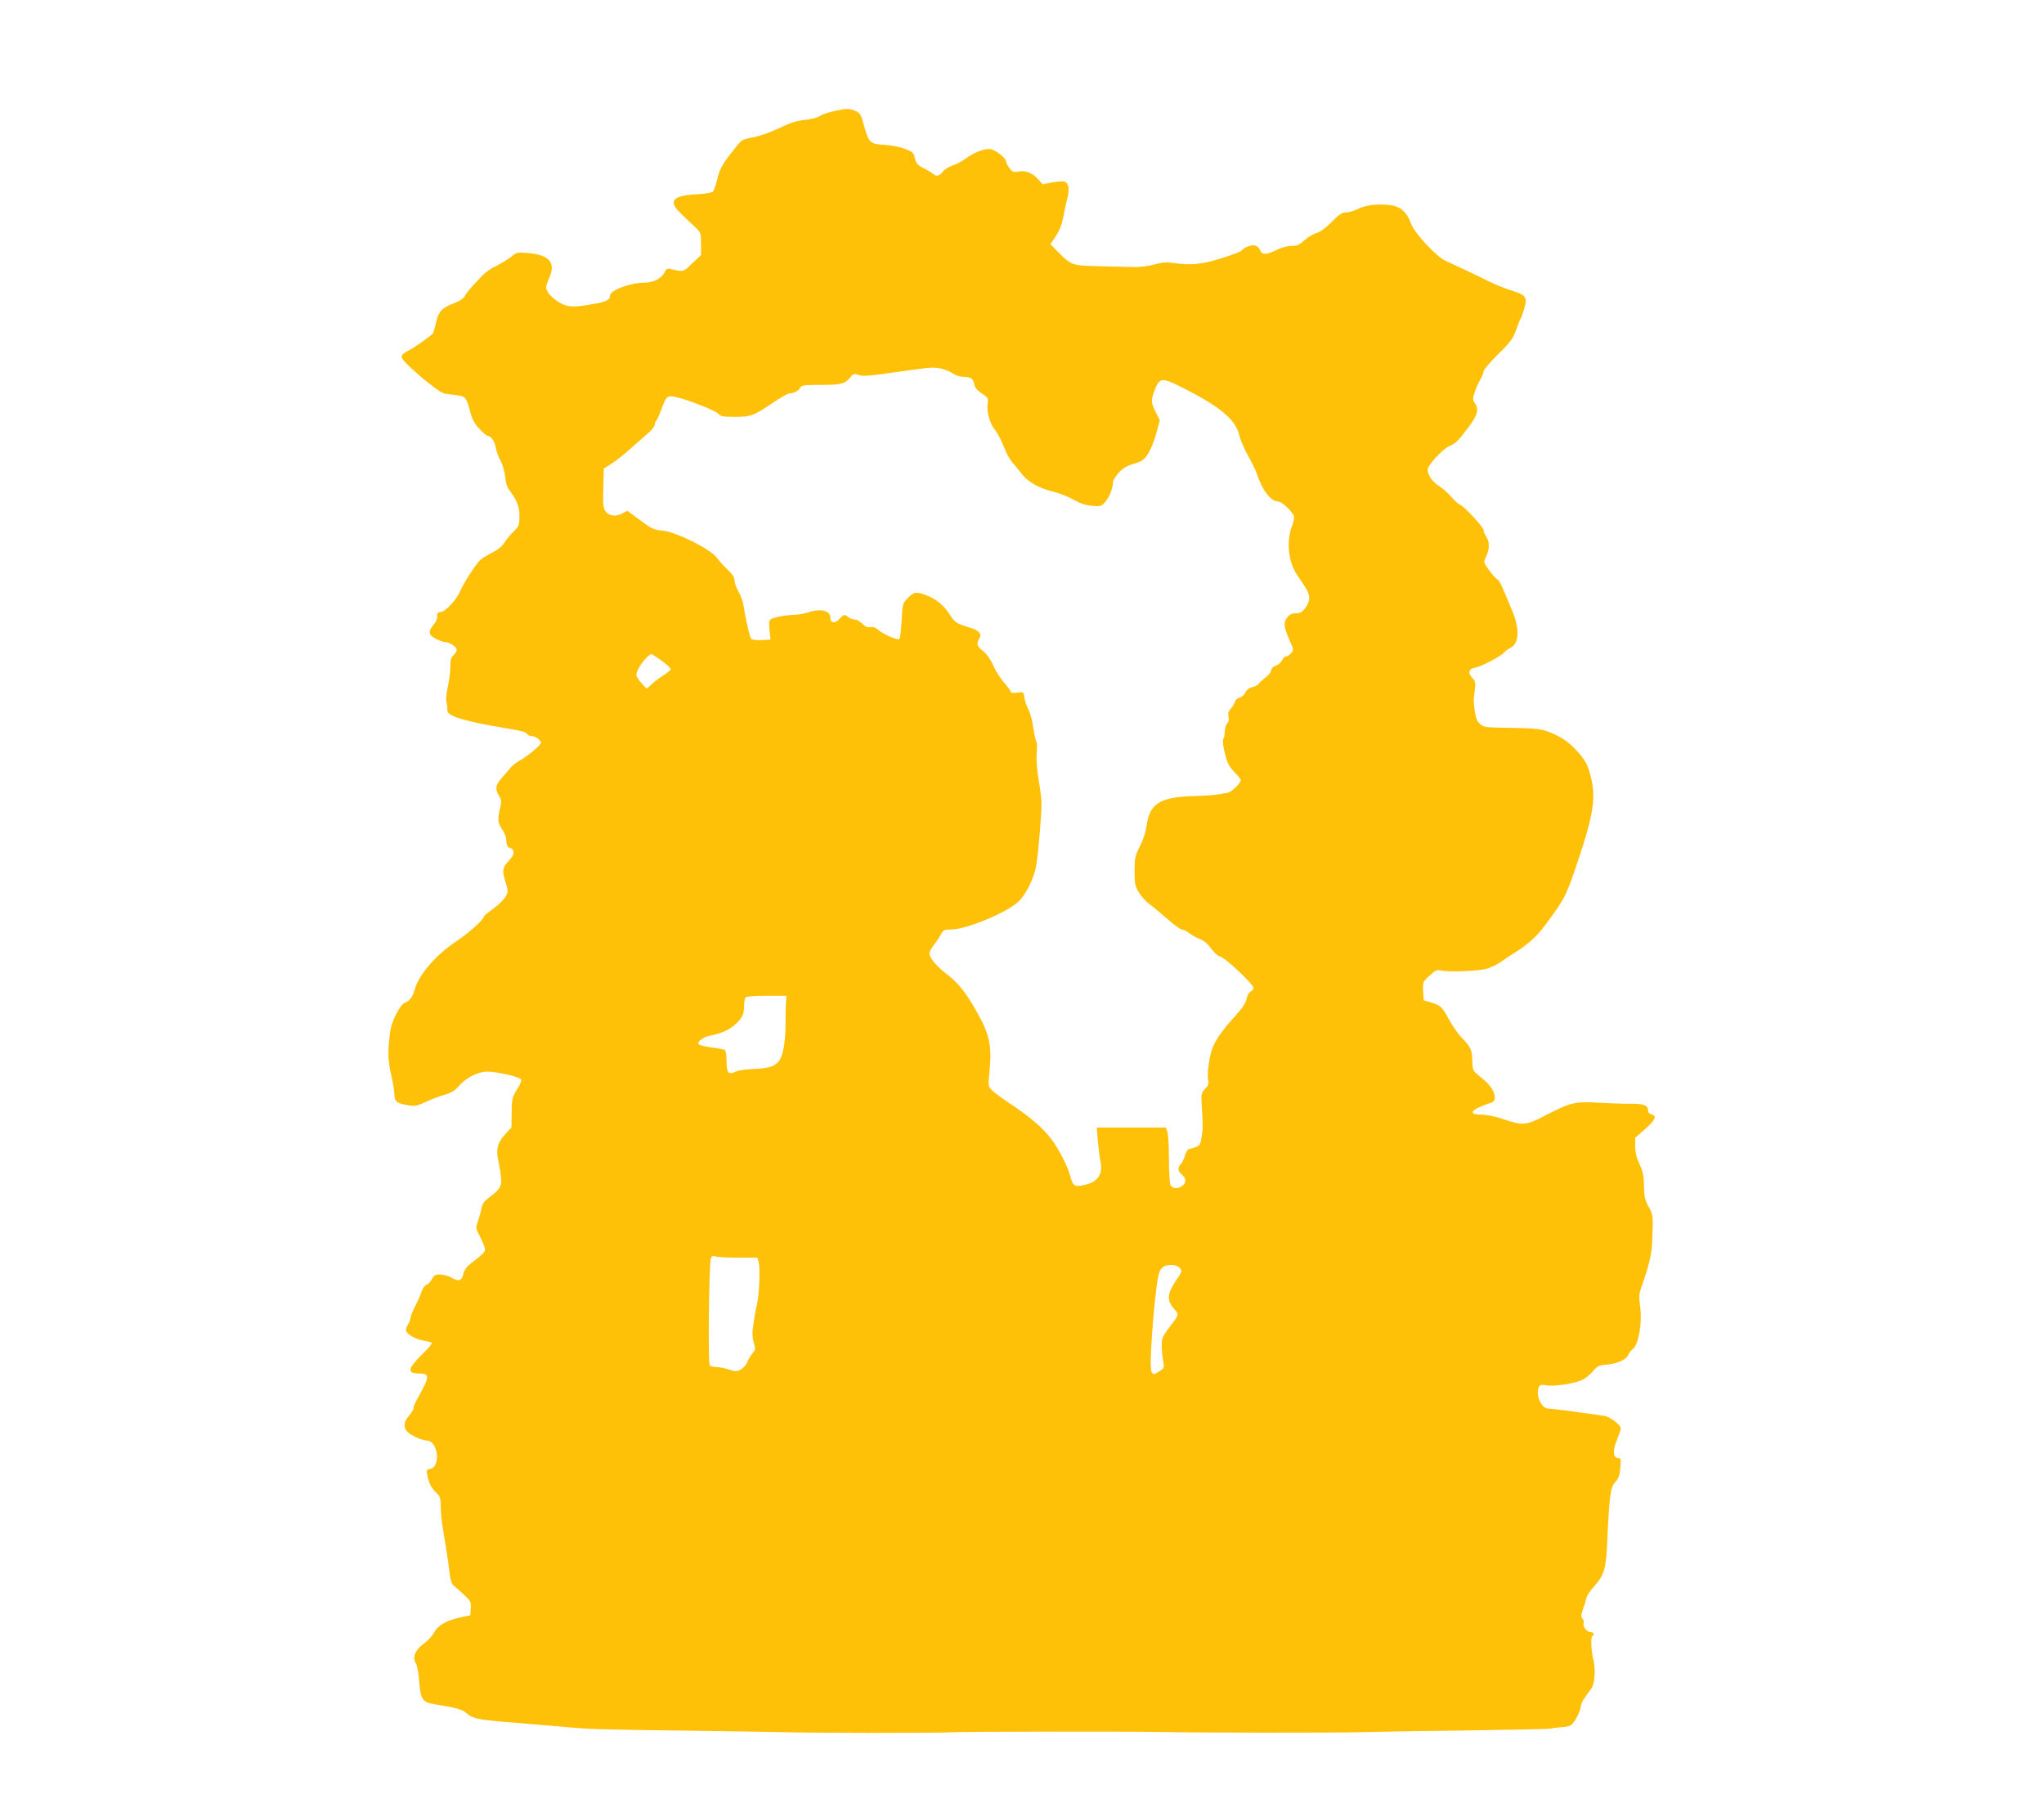 <?xml version="1.0" standalone="no"?>
<!DOCTYPE svg PUBLIC "-//W3C//DTD SVG 20010904//EN"
 "http://www.w3.org/TR/2001/REC-SVG-20010904/DTD/svg10.dtd">
<svg version="1.0" xmlns="http://www.w3.org/2000/svg"
 width="1280pt" height="1129pt" viewBox="0 0 1280 1129"
 preserveAspectRatio="xMidYMid meet">
<g transform="translate(0,1129) scale(0.1,-0.1)"
fill="#ffc107" stroke="none">
<path d="M5223 10594 c-35 -7 -75 -21 -90 -31 -14 -10 -56 -20 -92 -24 -49 -4
-90 -17 -161 -51 -54 -26 -123 -50 -159 -57 -35 -6 -70 -16 -78 -23 -9 -7 -42
-48 -75 -90 -47 -62 -62 -91 -75 -145 -9 -38 -21 -74 -28 -81 -8 -9 -43 -15
-94 -18 -159 -7 -191 -42 -108 -120 23 -23 61 -59 85 -81 42 -40 42 -41 42
-110 l0 -70 -56 -53 c-59 -56 -50 -54 -140 -33 -14 3 -23 -2 -32 -21 -18 -39
-69 -66 -127 -66 -89 0 -215 -48 -215 -81 0 -27 -22 -38 -106 -53 -124 -22
-160 -20 -209 9 -49 28 -85 69 -85 95 0 10 9 39 21 64 40 91 -1 139 -129 151
-71 7 -75 6 -110 -22 -20 -16 -63 -42 -94 -58 -32 -15 -69 -41 -83 -56 -15
-15 -43 -46 -63 -67 -21 -22 -44 -51 -51 -65 -9 -17 -33 -33 -71 -47 -74 -28
-95 -51 -110 -122 -7 -31 -16 -60 -19 -65 -12 -16 -117 -91 -158 -111 -32 -17
-40 -26 -36 -42 9 -33 228 -218 266 -224 17 -3 53 -8 79 -11 54 -7 58 -12 83
-105 13 -49 28 -76 59 -107 22 -24 45 -43 52 -43 20 0 42 -34 49 -75 4 -22 17
-58 30 -80 12 -22 25 -66 28 -99 4 -38 13 -69 26 -85 47 -59 65 -105 64 -165
-1 -55 -4 -63 -38 -95 -20 -20 -46 -52 -58 -71 -14 -22 -41 -44 -74 -60 -28
-14 -61 -34 -74 -45 -27 -24 -107 -147 -126 -194 -23 -55 -91 -129 -122 -133
-21 -2 -25 -8 -23 -26 2 -13 -7 -35 -22 -53 -37 -43 -33 -65 14 -89 21 -11 46
-20 55 -20 28 0 75 -30 75 -48 0 -10 -9 -25 -20 -35 -16 -13 -20 -29 -20 -72
0 -31 -7 -88 -16 -126 -9 -42 -13 -81 -8 -97 4 -15 6 -36 5 -48 -4 -37 102
-70 369 -114 99 -17 119 -22 131 -36 6 -8 21 -14 34 -14 12 0 30 -10 41 -21
19 -21 19 -22 -31 -66 -27 -24 -67 -53 -88 -64 -21 -11 -48 -32 -60 -46 -12
-15 -36 -43 -53 -62 -41 -47 -45 -69 -21 -110 18 -29 19 -39 8 -83 -16 -71
-14 -91 14 -132 14 -20 25 -48 25 -61 0 -33 10 -55 25 -55 8 0 17 -9 20 -20 5
-15 -3 -32 -29 -60 -41 -45 -43 -61 -19 -137 16 -51 16 -56 0 -86 -10 -18 -44
-52 -77 -76 -33 -24 -60 -46 -60 -50 0 -18 -95 -104 -171 -154 -128 -85 -234
-207 -261 -300 -13 -49 -34 -76 -66 -88 -26 -10 -79 -113 -87 -169 -18 -123
-17 -188 4 -277 11 -50 21 -106 21 -126 0 -44 15 -56 82 -67 48 -8 59 -6 113
20 33 15 85 35 116 44 41 11 66 26 88 51 50 58 123 95 184 95 59 -1 191 -30
208 -47 7 -7 1 -26 -23 -64 -31 -51 -33 -60 -34 -146 l-1 -92 -40 -44 c-47
-51 -58 -92 -43 -162 6 -28 14 -73 17 -102 6 -60 -2 -76 -70 -128 -36 -27 -48
-44 -52 -73 -4 -20 -14 -56 -22 -79 -14 -39 -14 -44 5 -80 11 -21 26 -53 33
-72 14 -37 12 -40 -85 -114 -22 -17 -39 -40 -43 -58 -9 -48 -28 -56 -72 -31
-21 12 -55 22 -75 22 -29 0 -38 -5 -51 -29 -8 -16 -24 -32 -34 -36 -11 -3 -25
-22 -31 -43 -7 -20 -25 -62 -41 -93 -16 -31 -29 -64 -29 -73 0 -9 -7 -28 -16
-41 -9 -14 -14 -32 -10 -40 8 -23 63 -52 112 -60 24 -3 46 -10 48 -14 3 -4
-22 -34 -55 -66 -96 -94 -103 -125 -25 -125 70 0 69 -18 -15 -167 -10 -18 -19
-41 -19 -49 0 -9 -14 -32 -31 -51 -32 -37 -34 -72 -6 -100 23 -22 92 -53 119
-53 72 0 91 -168 20 -178 -20 -3 -22 -7 -16 -40 9 -48 26 -81 58 -111 22 -21
26 -33 26 -84 0 -33 6 -97 14 -141 19 -112 34 -210 42 -280 4 -38 13 -64 24
-73 10 -8 39 -34 65 -58 43 -40 46 -47 43 -86 l-3 -43 -55 -12 c-92 -19 -147
-50 -170 -94 -11 -21 -40 -53 -65 -71 -54 -39 -74 -86 -52 -121 9 -13 18 -63
22 -116 9 -112 21 -131 91 -142 150 -25 181 -34 209 -60 30 -28 74 -38 215
-50 63 -5 194 -16 290 -24 96 -9 204 -18 240 -20 36 -3 301 -9 590 -12 289 -4
577 -8 640 -10 197 -6 960 -6 1055 -1 90 5 1063 6 1315 2 262 -5 1067 -6 1255
-1 105 3 413 8 685 11 272 4 498 9 502 11 3 2 32 6 64 9 46 3 62 9 76 27 23
29 48 85 48 108 0 9 11 32 25 51 13 19 32 45 41 57 20 28 27 119 13 174 -14
55 -19 147 -8 153 16 10 10 25 -10 25 -23 0 -52 36 -44 56 3 8 0 21 -7 29 -10
12 -10 24 3 58 8 23 18 55 21 70 4 16 24 47 46 71 65 70 77 110 85 281 13 293
20 344 50 375 21 22 28 41 32 89 5 52 3 61 -11 61 -35 0 -39 42 -12 110 14 35
26 69 26 76 0 21 -68 73 -102 78 -102 16 -329 46 -352 46 -46 0 -85 95 -57
139 6 10 19 12 46 7 48 -9 180 11 226 35 20 10 49 34 65 54 26 31 35 36 91 41
66 7 120 32 130 62 3 9 17 26 30 37 35 30 58 164 44 264 -9 66 -7 82 11 131
39 108 61 196 64 265 7 173 7 178 -22 229 -23 42 -28 62 -29 130 -1 65 -7 92
-28 137 -19 40 -27 72 -27 111 l0 54 65 57 c64 58 73 80 34 90 -11 3 -19 14
-19 26 0 30 -31 41 -107 40 -37 -1 -125 2 -195 6 -155 9 -181 3 -336 -77 -129
-67 -142 -68 -279 -22 -39 13 -94 24 -122 24 -75 0 -78 22 -6 52 22 9 50 20
63 23 45 13 21 89 -45 143 -21 18 -46 38 -55 47 -13 11 -18 31 -18 73 -1 66
-9 85 -68 146 -23 24 -58 75 -78 112 -42 79 -52 89 -114 107 l-45 14 -3 57
c-3 56 -2 58 40 97 37 34 47 38 73 32 38 -10 205 -5 271 8 28 5 72 25 100 44
27 19 62 43 78 52 89 55 150 109 202 180 125 168 133 184 210 416 90 270 107
377 80 497 -22 93 -37 122 -103 191 -37 39 -75 66 -126 90 -79 36 -103 39
-309 42 -127 2 -138 4 -161 25 -17 16 -26 38 -31 75 -9 72 -9 66 -1 130 7 52
5 60 -14 81 -32 34 -24 59 19 66 38 7 160 71 181 96 7 8 25 22 40 29 52 27 56
115 11 225 -70 170 -81 194 -95 202 -9 4 -32 30 -52 58 -34 46 -35 51 -22 77
25 49 27 97 6 129 -10 16 -19 36 -19 46 0 18 -131 158 -148 158 -5 0 -29 21
-52 47 -22 26 -57 56 -76 68 -41 25 -74 70 -74 103 0 28 92 129 135 148 42 19
53 29 118 115 61 80 70 116 42 156 -13 18 -13 27 -1 64 7 24 23 60 34 79 12
19 22 43 22 54 0 10 41 58 91 108 78 76 94 98 113 151 12 34 25 68 29 74 5 7
15 35 23 63 20 69 10 83 -78 110 -40 13 -102 37 -138 55 -36 18 -105 52 -155
75 -49 23 -106 49 -125 58 -57 28 -189 169 -212 228 -30 79 -67 111 -134 120
-77 9 -153 0 -202 -25 -23 -12 -55 -21 -72 -21 -25 0 -44 -12 -90 -59 -37 -38
-72 -63 -95 -70 -20 -5 -54 -26 -76 -45 -32 -30 -47 -36 -82 -36 -27 0 -63
-10 -93 -25 -63 -32 -92 -32 -103 -1 -5 13 -20 26 -32 29 -22 6 -72 -14 -84
-32 -3 -6 -58 -27 -123 -47 -123 -40 -200 -47 -307 -30 -38 6 -66 4 -115 -10
-38 -10 -92 -17 -130 -16 -36 1 -133 3 -216 5 -171 4 -174 5 -258 89 l-48 49
25 37 c31 44 46 82 57 142 5 25 15 72 23 104 16 63 10 99 -17 109 -8 3 -42 1
-76 -5 l-60 -12 -33 36 c-35 38 -80 53 -126 43 -24 -5 -32 -1 -50 23 -12 17
-21 35 -21 42 0 20 -63 70 -96 76 -36 7 -107 -21 -161 -62 -18 -14 -54 -32
-79 -41 -25 -8 -52 -26 -61 -39 -17 -26 -42 -31 -61 -12 -7 7 -31 21 -54 33
-44 21 -53 33 -62 77 -5 21 -17 31 -61 47 -30 11 -86 22 -124 24 -95 5 -100
10 -136 140 -14 51 -20 60 -50 73 -40 16 -50 16 -132 -2z m682 -1615 c22 -6
52 -20 67 -30 15 -11 43 -19 66 -19 43 0 58 -12 64 -50 2 -15 18 -35 46 -53
39 -26 42 -32 37 -60 -9 -48 12 -128 46 -169 16 -21 41 -68 55 -105 14 -38 38
-81 53 -98 15 -16 40 -47 55 -67 39 -53 111 -95 196 -115 41 -10 101 -33 133
-52 41 -23 75 -35 116 -38 55 -5 58 -4 84 26 25 30 47 87 47 123 0 10 16 36
35 57 26 29 51 44 95 57 53 16 64 24 90 64 16 25 39 82 51 127 l22 81 -28 56
c-28 57 -28 71 -3 136 29 75 44 77 161 19 244 -122 345 -205 367 -303 7 -28
31 -86 55 -128 24 -43 49 -94 56 -115 34 -104 87 -173 133 -173 22 0 88 -61
99 -92 3 -9 -3 -39 -14 -67 -34 -90 -21 -218 30 -295 14 -21 38 -57 53 -80 35
-51 35 -90 2 -133 -20 -26 -32 -33 -59 -33 -25 0 -39 -7 -55 -27 -24 -31 -21
-58 17 -146 25 -55 25 -58 8 -77 -10 -11 -24 -20 -32 -20 -7 0 -18 -11 -25
-25 -6 -13 -24 -28 -39 -34 -18 -6 -29 -17 -29 -29 0 -10 -15 -29 -32 -42 -18
-13 -38 -31 -45 -41 -7 -9 -26 -19 -42 -22 -19 -4 -34 -16 -43 -34 -7 -16 -23
-29 -35 -31 -12 -2 -25 -13 -29 -25 -3 -12 -15 -32 -26 -44 -15 -16 -19 -30
-15 -52 4 -19 1 -33 -8 -41 -8 -7 -15 -29 -15 -49 0 -20 -4 -41 -9 -46 -11
-11 12 -123 34 -164 7 -14 27 -39 44 -55 17 -17 31 -35 31 -41 0 -18 -57 -74
-82 -79 -69 -14 -114 -18 -218 -21 -206 -6 -272 -48 -290 -186 -5 -38 -22 -90
-42 -129 -30 -59 -33 -73 -33 -155 0 -82 3 -94 29 -136 16 -25 43 -55 60 -67
17 -12 67 -53 111 -92 44 -38 87 -70 96 -70 9 0 29 -10 45 -22 15 -13 46 -30
68 -38 26 -10 50 -30 71 -60 18 -25 41 -46 53 -48 31 -5 212 -175 212 -199 0
-7 -8 -17 -19 -22 -10 -6 -22 -27 -25 -47 -5 -25 -27 -57 -69 -104 -73 -79
-117 -140 -141 -194 -21 -46 -39 -169 -30 -209 5 -22 0 -35 -19 -55 -25 -26
-26 -31 -21 -112 8 -124 7 -140 -2 -195 -9 -51 -12 -53 -81 -71 -7 -2 -17 -21
-24 -44 -7 -22 -18 -45 -26 -51 -18 -15 -17 -44 3 -59 31 -27 36 -48 14 -70
-26 -26 -66 -26 -80 -1 -5 11 -10 84 -10 165 0 79 -4 156 -10 170 l-10 26
-216 0 -216 0 7 -82 c4 -46 11 -103 16 -127 18 -81 -15 -132 -97 -150 -66 -15
-74 -10 -93 59 -16 59 -73 170 -118 228 -49 66 -132 138 -248 215 -56 36 -111
78 -124 91 -23 24 -23 29 -16 103 18 168 4 240 -71 375 -74 132 -121 192 -195
248 -63 48 -109 103 -109 131 0 9 12 32 28 52 15 19 35 49 44 66 15 28 22 31
65 31 91 0 338 101 417 171 50 45 103 151 116 236 14 88 35 342 32 393 -1 25
-9 87 -18 138 -10 56 -15 121 -12 162 3 38 2 72 -2 77 -4 4 -13 43 -19 86 -6
43 -20 95 -31 115 -11 20 -22 53 -25 74 -5 36 -6 36 -45 31 -23 -3 -40 -2 -40
4 0 6 -18 31 -40 56 -23 25 -54 75 -70 110 -18 40 -42 73 -64 91 -38 29 -43
45 -24 76 18 29 0 52 -53 68 -88 27 -101 35 -131 83 -35 57 -86 99 -148 122
-63 24 -76 22 -114 -17 -33 -32 -34 -35 -40 -142 -3 -59 -9 -111 -14 -115 -10
-10 -106 32 -134 58 -15 14 -31 20 -48 16 -18 -3 -32 3 -49 21 -14 14 -34 26
-46 26 -12 0 -30 7 -41 15 -26 20 -30 19 -58 -11 -28 -31 -56 -27 -56 9 0 44
-64 59 -140 32 -23 -8 -66 -15 -94 -15 -28 -1 -73 -7 -101 -14 -54 -15 -53
-12 -44 -101 l4 -40 -56 -3 c-37 -2 -59 2 -66 10 -9 12 -29 97 -48 213 -4 22
-17 59 -31 82 -13 23 -24 54 -24 68 0 19 -13 40 -44 69 -24 22 -55 57 -69 76
-40 53 -251 158 -335 167 -58 5 -71 12 -144 66 l-80 59 -31 -17 c-42 -22 -86
-16 -106 15 -14 20 -16 47 -13 145 l3 121 46 29 c25 15 79 58 119 94 41 36 92
81 114 100 22 18 40 42 40 52 0 10 4 20 9 23 4 3 18 34 31 68 31 86 36 91 83
84 64 -11 261 -87 276 -107 11 -16 27 -19 103 -19 100 0 115 5 244 92 43 29
86 53 94 54 32 2 60 16 70 35 10 17 22 19 133 19 129 0 149 6 188 54 13 16 20
18 47 8 31 -10 55 -8 332 32 124 17 147 18 195 5z m-1780 -1813 c43 -29 75
-58 75 -67 0 -5 -24 -24 -52 -42 -29 -19 -62 -44 -72 -56 -11 -11 -22 -21 -26
-21 -4 0 -21 18 -39 40 -30 38 -31 41 -18 73 20 45 76 109 91 100 6 -4 25 -16
41 -27z m797 -2151 c-2 -22 -3 -83 -3 -135 0 -107 -14 -193 -37 -228 -25 -38
-64 -52 -159 -55 -48 -2 -100 -9 -115 -17 -46 -22 -58 -9 -58 64 0 36 -5 68
-11 71 -6 4 -42 11 -82 16 -39 5 -76 14 -81 20 -15 14 29 47 74 55 64 12 112
34 149 65 49 43 60 66 61 120 0 25 4 49 10 55 5 5 64 9 132 9 l123 0 -3 -40z
m-303 -1600 l124 0 8 -29 c10 -37 4 -198 -10 -260 -7 -27 -13 -61 -15 -75 -2
-14 -7 -48 -11 -74 -5 -30 -3 -64 5 -93 12 -41 11 -47 -7 -67 -11 -12 -26 -37
-33 -55 -7 -18 -26 -40 -42 -48 -25 -13 -33 -13 -74 1 -24 8 -60 15 -79 15
-18 0 -37 5 -41 12 -11 18 -4 649 8 671 7 13 15 16 26 10 9 -4 73 -8 141 -8z
m2765 -61 c21 -21 22 -21 -24 -89 -51 -77 -53 -119 -9 -169 34 -39 35 -34 -31
-121 -40 -53 -45 -66 -45 -110 0 -27 4 -71 9 -96 8 -45 7 -46 -26 -67 -53 -34
-57 -21 -48 163 10 186 35 420 49 457 5 15 18 31 28 37 27 16 79 13 97 -5z"/>
</g>
</svg>
